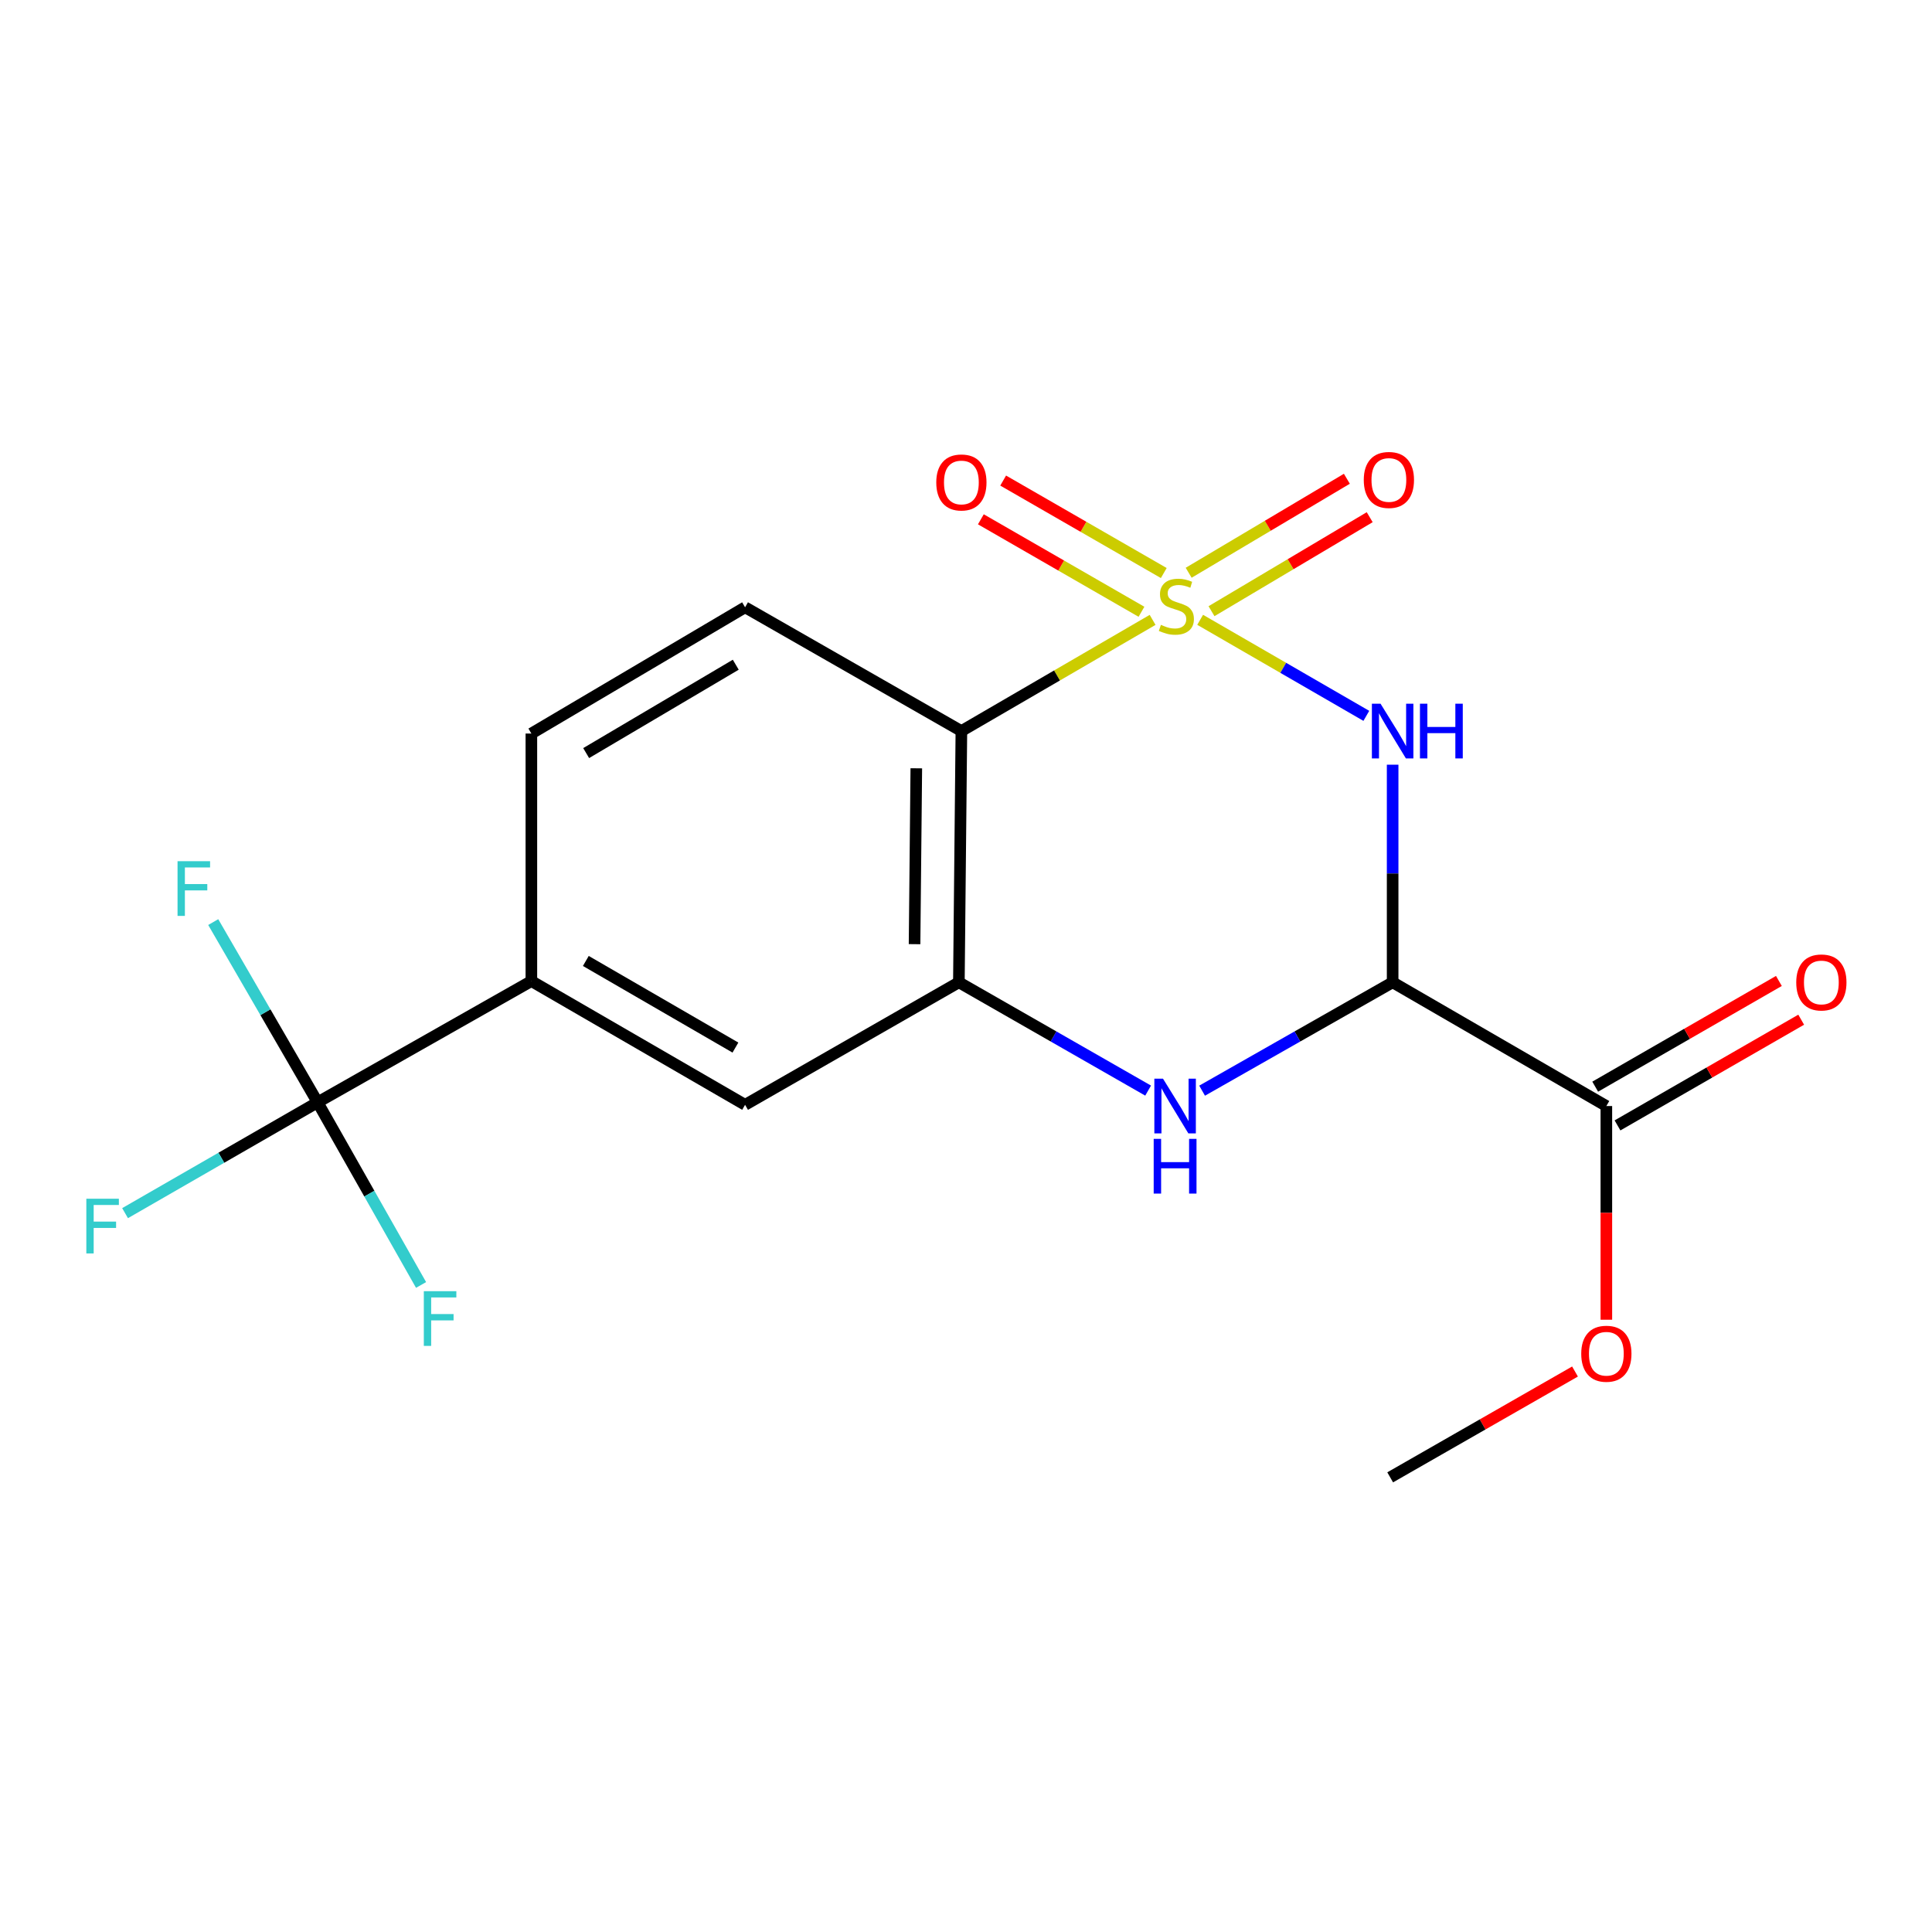 <?xml version='1.0' encoding='iso-8859-1'?>
<svg version='1.1' baseProfile='full'
              xmlns='http://www.w3.org/2000/svg'
                      xmlns:rdkit='http://www.rdkit.org/xml'
                      xmlns:xlink='http://www.w3.org/1999/xlink'
                  xml:space='preserve'
width='1000px' height='1000px' viewBox='0 0 1000 1000'>
<!-- END OF HEADER -->
<rect style='opacity:1.0;fill:#FFFFFF;stroke:none' width='1000' height='1000' x='0' y='0'> </rect>
<path class='bond-0' d='M 621.197,320.817 L 664.204,345.671' style='fill:none;fill-rule:evenodd;stroke:#CCCC00;stroke-width:6px;stroke-linecap:butt;stroke-linejoin:miter;stroke-opacity:1' />
<path class='bond-0' d='M 664.204,345.671 L 707.21,370.525' style='fill:none;fill-rule:evenodd;stroke:#0000FF;stroke-width:6px;stroke-linecap:butt;stroke-linejoin:miter;stroke-opacity:1' />
<path class='bond-2' d='M 596.587,320.851 L 547.099,349.622' style='fill:none;fill-rule:evenodd;stroke:#CCCC00;stroke-width:6px;stroke-linecap:butt;stroke-linejoin:miter;stroke-opacity:1' />
<path class='bond-2' d='M 547.099,349.622 L 497.611,378.394' style='fill:none;fill-rule:evenodd;stroke:#000000;stroke-width:6px;stroke-linecap:butt;stroke-linejoin:miter;stroke-opacity:1' />
<path class='bond-8' d='M 602.367,296.6 L 560.802,272.671' style='fill:none;fill-rule:evenodd;stroke:#CCCC00;stroke-width:6px;stroke-linecap:butt;stroke-linejoin:miter;stroke-opacity:1' />
<path class='bond-8' d='M 560.802,272.671 L 519.238,248.742' style='fill:none;fill-rule:evenodd;stroke:#FF0000;stroke-width:6px;stroke-linecap:butt;stroke-linejoin:miter;stroke-opacity:1' />
<path class='bond-8' d='M 590.823,316.651 L 549.259,292.722' style='fill:none;fill-rule:evenodd;stroke:#CCCC00;stroke-width:6px;stroke-linecap:butt;stroke-linejoin:miter;stroke-opacity:1' />
<path class='bond-8' d='M 549.259,292.722 L 507.694,268.793' style='fill:none;fill-rule:evenodd;stroke:#FF0000;stroke-width:6px;stroke-linecap:butt;stroke-linejoin:miter;stroke-opacity:1' />
<path class='bond-9' d='M 627.073,316.351 L 668.013,292.025' style='fill:none;fill-rule:evenodd;stroke:#CCCC00;stroke-width:6px;stroke-linecap:butt;stroke-linejoin:miter;stroke-opacity:1' />
<path class='bond-9' d='M 668.013,292.025 L 708.954,267.699' style='fill:none;fill-rule:evenodd;stroke:#FF0000;stroke-width:6px;stroke-linecap:butt;stroke-linejoin:miter;stroke-opacity:1' />
<path class='bond-9' d='M 615.254,296.46 L 656.195,272.134' style='fill:none;fill-rule:evenodd;stroke:#CCCC00;stroke-width:6px;stroke-linecap:butt;stroke-linejoin:miter;stroke-opacity:1' />
<path class='bond-9' d='M 656.195,272.134 L 697.135,247.808' style='fill:none;fill-rule:evenodd;stroke:#FF0000;stroke-width:6px;stroke-linecap:butt;stroke-linejoin:miter;stroke-opacity:1' />
<path class='bond-1' d='M 720.827,395.805 L 720.827,452.12' style='fill:none;fill-rule:evenodd;stroke:#0000FF;stroke-width:6px;stroke-linecap:butt;stroke-linejoin:miter;stroke-opacity:1' />
<path class='bond-1' d='M 720.827,452.12 L 720.827,508.434' style='fill:none;fill-rule:evenodd;stroke:#000000;stroke-width:6px;stroke-linecap:butt;stroke-linejoin:miter;stroke-opacity:1' />
<path class='bond-6' d='M 720.827,508.434 L 831.446,572.484' style='fill:none;fill-rule:evenodd;stroke:#000000;stroke-width:6px;stroke-linecap:butt;stroke-linejoin:miter;stroke-opacity:1' />
<path class='bond-20' d='M 720.827,508.434 L 671.517,536.483' style='fill:none;fill-rule:evenodd;stroke:#000000;stroke-width:6px;stroke-linecap:butt;stroke-linejoin:miter;stroke-opacity:1' />
<path class='bond-20' d='M 671.517,536.483 L 622.208,564.532' style='fill:none;fill-rule:evenodd;stroke:#0000FF;stroke-width:6px;stroke-linecap:butt;stroke-linejoin:miter;stroke-opacity:1' />
<path class='bond-4' d='M 497.611,378.394 L 496.312,508.434' style='fill:none;fill-rule:evenodd;stroke:#000000;stroke-width:6px;stroke-linecap:butt;stroke-linejoin:miter;stroke-opacity:1' />
<path class='bond-4' d='M 474.28,397.669 L 473.372,488.697' style='fill:none;fill-rule:evenodd;stroke:#000000;stroke-width:6px;stroke-linecap:butt;stroke-linejoin:miter;stroke-opacity:1' />
<path class='bond-11' d='M 497.611,378.394 L 385.655,314.331' style='fill:none;fill-rule:evenodd;stroke:#000000;stroke-width:6px;stroke-linecap:butt;stroke-linejoin:miter;stroke-opacity:1' />
<path class='bond-3' d='M 594.265,564.493 L 545.289,536.463' style='fill:none;fill-rule:evenodd;stroke:#0000FF;stroke-width:6px;stroke-linecap:butt;stroke-linejoin:miter;stroke-opacity:1' />
<path class='bond-3' d='M 545.289,536.463 L 496.312,508.434' style='fill:none;fill-rule:evenodd;stroke:#000000;stroke-width:6px;stroke-linecap:butt;stroke-linejoin:miter;stroke-opacity:1' />
<path class='bond-10' d='M 496.312,508.434 L 385.655,571.854' style='fill:none;fill-rule:evenodd;stroke:#000000;stroke-width:6px;stroke-linecap:butt;stroke-linejoin:miter;stroke-opacity:1' />
<path class='bond-5' d='M 164.393,570.569 L 275.037,507.804' style='fill:none;fill-rule:evenodd;stroke:#000000;stroke-width:6px;stroke-linecap:butt;stroke-linejoin:miter;stroke-opacity:1' />
<path class='bond-14' d='M 164.393,570.569 L 114.564,599.247' style='fill:none;fill-rule:evenodd;stroke:#000000;stroke-width:6px;stroke-linecap:butt;stroke-linejoin:miter;stroke-opacity:1' />
<path class='bond-14' d='M 114.564,599.247 L 64.736,627.925' style='fill:none;fill-rule:evenodd;stroke:#33CCCC;stroke-width:6px;stroke-linecap:butt;stroke-linejoin:miter;stroke-opacity:1' />
<path class='bond-15' d='M 164.393,570.569 L 191.168,617.833' style='fill:none;fill-rule:evenodd;stroke:#000000;stroke-width:6px;stroke-linecap:butt;stroke-linejoin:miter;stroke-opacity:1' />
<path class='bond-15' d='M 191.168,617.833 L 217.944,665.097' style='fill:none;fill-rule:evenodd;stroke:#33CCCC;stroke-width:6px;stroke-linecap:butt;stroke-linejoin:miter;stroke-opacity:1' />
<path class='bond-16' d='M 164.393,570.569 L 137.38,523.919' style='fill:none;fill-rule:evenodd;stroke:#000000;stroke-width:6px;stroke-linecap:butt;stroke-linejoin:miter;stroke-opacity:1' />
<path class='bond-16' d='M 137.38,523.919 L 110.367,477.268' style='fill:none;fill-rule:evenodd;stroke:#33CCCC;stroke-width:6px;stroke-linecap:butt;stroke-linejoin:miter;stroke-opacity:1' />
<path class='bond-13' d='M 837.216,582.51 L 884.755,555.15' style='fill:none;fill-rule:evenodd;stroke:#000000;stroke-width:6px;stroke-linecap:butt;stroke-linejoin:miter;stroke-opacity:1' />
<path class='bond-13' d='M 884.755,555.15 L 932.293,527.79' style='fill:none;fill-rule:evenodd;stroke:#FF0000;stroke-width:6px;stroke-linecap:butt;stroke-linejoin:miter;stroke-opacity:1' />
<path class='bond-13' d='M 825.675,562.458 L 873.214,535.098' style='fill:none;fill-rule:evenodd;stroke:#000000;stroke-width:6px;stroke-linecap:butt;stroke-linejoin:miter;stroke-opacity:1' />
<path class='bond-13' d='M 873.214,535.098 L 920.752,507.737' style='fill:none;fill-rule:evenodd;stroke:#FF0000;stroke-width:6px;stroke-linecap:butt;stroke-linejoin:miter;stroke-opacity:1' />
<path class='bond-17' d='M 831.446,572.484 L 831.446,627.785' style='fill:none;fill-rule:evenodd;stroke:#000000;stroke-width:6px;stroke-linecap:butt;stroke-linejoin:miter;stroke-opacity:1' />
<path class='bond-17' d='M 831.446,627.785 L 831.446,683.086' style='fill:none;fill-rule:evenodd;stroke:#FF0000;stroke-width:6px;stroke-linecap:butt;stroke-linejoin:miter;stroke-opacity:1' />
<path class='bond-7' d='M 275.037,507.804 L 275.037,379.679' style='fill:none;fill-rule:evenodd;stroke:#000000;stroke-width:6px;stroke-linecap:butt;stroke-linejoin:miter;stroke-opacity:1' />
<path class='bond-19' d='M 275.037,507.804 L 385.655,571.854' style='fill:none;fill-rule:evenodd;stroke:#000000;stroke-width:6px;stroke-linecap:butt;stroke-linejoin:miter;stroke-opacity:1' />
<path class='bond-19' d='M 303.223,497.389 L 380.656,542.224' style='fill:none;fill-rule:evenodd;stroke:#000000;stroke-width:6px;stroke-linecap:butt;stroke-linejoin:miter;stroke-opacity:1' />
<path class='bond-12' d='M 385.655,314.331 L 275.037,379.679' style='fill:none;fill-rule:evenodd;stroke:#000000;stroke-width:6px;stroke-linecap:butt;stroke-linejoin:miter;stroke-opacity:1' />
<path class='bond-12' d='M 380.83,344.054 L 303.397,389.797' style='fill:none;fill-rule:evenodd;stroke:#000000;stroke-width:6px;stroke-linecap:butt;stroke-linejoin:miter;stroke-opacity:1' />
<path class='bond-18' d='M 815.222,709.898 L 767.388,737.285' style='fill:none;fill-rule:evenodd;stroke:#FF0000;stroke-width:6px;stroke-linecap:butt;stroke-linejoin:miter;stroke-opacity:1' />
<path class='bond-18' d='M 767.388,737.285 L 719.555,764.672' style='fill:none;fill-rule:evenodd;stroke:#000000;stroke-width:6px;stroke-linecap:butt;stroke-linejoin:miter;stroke-opacity:1' />
<path  class='atom-0' d='M 600.885 323.421
Q 601.205 323.541, 602.525 324.101
Q 603.845 324.661, 605.285 325.021
Q 606.765 325.341, 608.205 325.341
Q 610.885 325.341, 612.445 324.061
Q 614.005 322.741, 614.005 320.461
Q 614.005 318.901, 613.205 317.941
Q 612.445 316.981, 611.245 316.461
Q 610.045 315.941, 608.045 315.341
Q 605.525 314.581, 604.005 313.861
Q 602.525 313.141, 601.445 311.621
Q 600.405 310.101, 600.405 307.541
Q 600.405 303.981, 602.805 301.781
Q 605.245 299.581, 610.045 299.581
Q 613.325 299.581, 617.045 301.141
L 616.125 304.221
Q 612.725 302.821, 610.165 302.821
Q 607.405 302.821, 605.885 303.981
Q 604.365 305.101, 604.405 307.061
Q 604.405 308.581, 605.165 309.501
Q 605.965 310.421, 607.085 310.941
Q 608.245 311.461, 610.165 312.061
Q 612.725 312.861, 614.245 313.661
Q 615.765 314.461, 616.845 316.101
Q 617.965 317.701, 617.965 320.461
Q 617.965 324.381, 615.325 326.501
Q 612.725 328.581, 608.365 328.581
Q 605.845 328.581, 603.925 328.021
Q 602.045 327.501, 599.805 326.581
L 600.885 323.421
' fill='#CCCC00'/>
<path  class='atom-1' d='M 714.567 364.234
L 723.847 379.234
Q 724.767 380.714, 726.247 383.394
Q 727.727 386.074, 727.807 386.234
L 727.807 364.234
L 731.567 364.234
L 731.567 392.554
L 727.687 392.554
L 717.727 376.154
Q 716.567 374.234, 715.327 372.034
Q 714.127 369.834, 713.767 369.154
L 713.767 392.554
L 710.087 392.554
L 710.087 364.234
L 714.567 364.234
' fill='#0000FF'/>
<path  class='atom-1' d='M 734.967 364.234
L 738.807 364.234
L 738.807 376.274
L 753.287 376.274
L 753.287 364.234
L 757.127 364.234
L 757.127 392.554
L 753.287 392.554
L 753.287 379.474
L 738.807 379.474
L 738.807 392.554
L 734.967 392.554
L 734.967 364.234
' fill='#0000FF'/>
<path  class='atom-4' d='M 601.969 558.324
L 611.249 573.324
Q 612.169 574.804, 613.649 577.484
Q 615.129 580.164, 615.209 580.324
L 615.209 558.324
L 618.969 558.324
L 618.969 586.644
L 615.089 586.644
L 605.129 570.244
Q 603.969 568.324, 602.729 566.124
Q 601.529 563.924, 601.169 563.244
L 601.169 586.644
L 597.489 586.644
L 597.489 558.324
L 601.969 558.324
' fill='#0000FF'/>
<path  class='atom-4' d='M 597.149 589.476
L 600.989 589.476
L 600.989 601.516
L 615.469 601.516
L 615.469 589.476
L 619.309 589.476
L 619.309 617.796
L 615.469 617.796
L 615.469 604.716
L 600.989 604.716
L 600.989 617.796
L 597.149 617.796
L 597.149 589.476
' fill='#0000FF'/>
<path  class='atom-9' d='M 484.611 249.719
Q 484.611 242.919, 487.971 239.119
Q 491.331 235.319, 497.611 235.319
Q 503.891 235.319, 507.251 239.119
Q 510.611 242.919, 510.611 249.719
Q 510.611 256.599, 507.211 260.519
Q 503.811 264.399, 497.611 264.399
Q 491.371 264.399, 487.971 260.519
Q 484.611 256.639, 484.611 249.719
M 497.611 261.199
Q 501.931 261.199, 504.251 258.319
Q 506.611 255.399, 506.611 249.719
Q 506.611 244.159, 504.251 241.359
Q 501.931 238.519, 497.611 238.519
Q 493.291 238.519, 490.931 241.319
Q 488.611 244.119, 488.611 249.719
Q 488.611 255.439, 490.931 258.319
Q 493.291 261.199, 497.611 261.199
' fill='#FF0000'/>
<path  class='atom-10' d='M 705.886 248.421
Q 705.886 241.621, 709.246 237.821
Q 712.606 234.021, 718.886 234.021
Q 725.166 234.021, 728.526 237.821
Q 731.886 241.621, 731.886 248.421
Q 731.886 255.301, 728.486 259.221
Q 725.086 263.101, 718.886 263.101
Q 712.646 263.101, 709.246 259.221
Q 705.886 255.341, 705.886 248.421
M 718.886 259.901
Q 723.206 259.901, 725.526 257.021
Q 727.886 254.101, 727.886 248.421
Q 727.886 242.861, 725.526 240.061
Q 723.206 237.221, 718.886 237.221
Q 714.566 237.221, 712.206 240.021
Q 709.886 242.821, 709.886 248.421
Q 709.886 254.141, 712.206 257.021
Q 714.566 259.901, 718.886 259.901
' fill='#FF0000'/>
<path  class='atom-14' d='M 929.733 508.514
Q 929.733 501.714, 933.093 497.914
Q 936.453 494.114, 942.733 494.114
Q 949.013 494.114, 952.373 497.914
Q 955.733 501.714, 955.733 508.514
Q 955.733 515.394, 952.333 519.314
Q 948.933 523.194, 942.733 523.194
Q 936.493 523.194, 933.093 519.314
Q 929.733 515.434, 929.733 508.514
M 942.733 519.994
Q 947.053 519.994, 949.373 517.114
Q 951.733 514.194, 951.733 508.514
Q 951.733 502.954, 949.373 500.154
Q 947.053 497.314, 942.733 497.314
Q 938.413 497.314, 936.053 500.114
Q 933.733 502.914, 933.733 508.514
Q 933.733 514.234, 936.053 517.114
Q 938.413 519.994, 942.733 519.994
' fill='#FF0000'/>
<path  class='atom-15' d='M 44.686 620.459
L 61.526 620.459
L 61.526 623.699
L 48.486 623.699
L 48.486 632.299
L 60.086 632.299
L 60.086 635.579
L 48.486 635.579
L 48.486 648.779
L 44.686 648.779
L 44.686 620.459
' fill='#33CCCC'/>
<path  class='atom-16' d='M 219.367 668.313
L 236.207 668.313
L 236.207 671.553
L 223.167 671.553
L 223.167 680.153
L 234.767 680.153
L 234.767 683.433
L 223.167 683.433
L 223.167 696.633
L 219.367 696.633
L 219.367 668.313
' fill='#33CCCC'/>
<path  class='atom-17' d='M 91.897 445.752
L 108.737 445.752
L 108.737 448.992
L 95.697 448.992
L 95.697 457.592
L 107.297 457.592
L 107.297 460.872
L 95.697 460.872
L 95.697 474.072
L 91.897 474.072
L 91.897 445.752
' fill='#33CCCC'/>
<path  class='atom-18' d='M 818.446 700.689
Q 818.446 693.889, 821.806 690.089
Q 825.166 686.289, 831.446 686.289
Q 837.726 686.289, 841.086 690.089
Q 844.446 693.889, 844.446 700.689
Q 844.446 707.569, 841.046 711.489
Q 837.646 715.369, 831.446 715.369
Q 825.206 715.369, 821.806 711.489
Q 818.446 707.609, 818.446 700.689
M 831.446 712.169
Q 835.766 712.169, 838.086 709.289
Q 840.446 706.369, 840.446 700.689
Q 840.446 695.129, 838.086 692.329
Q 835.766 689.489, 831.446 689.489
Q 827.126 689.489, 824.766 692.289
Q 822.446 695.089, 822.446 700.689
Q 822.446 706.409, 824.766 709.289
Q 827.126 712.169, 831.446 712.169
' fill='#FF0000'/>
</svg>
